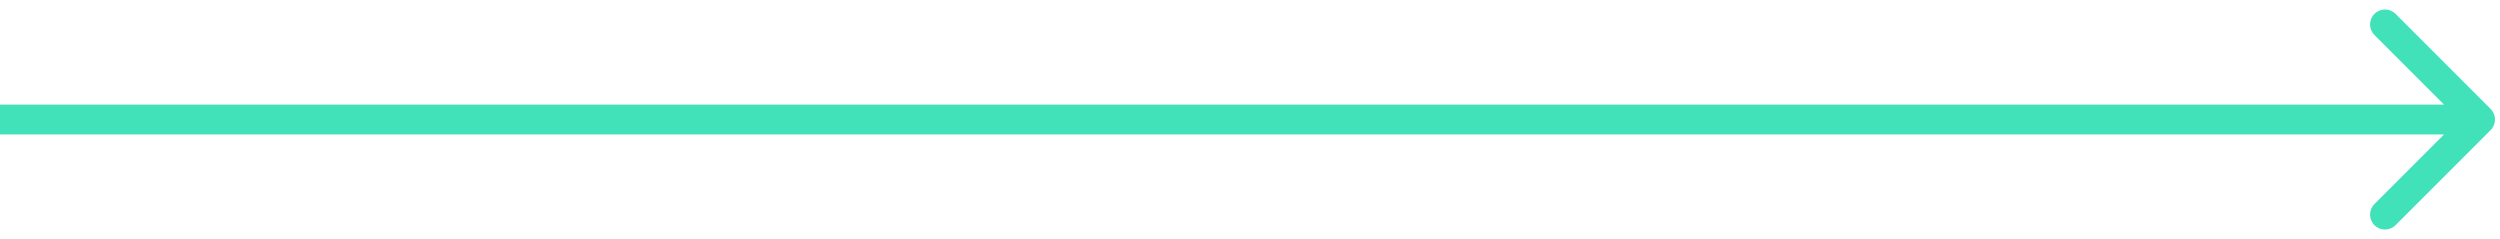 <svg width="251" height="24" viewBox="0 0 251 24" fill="none" xmlns="http://www.w3.org/2000/svg">
<path d="M250.061 13.061C250.646 12.475 250.646 11.525 250.061 10.939L240.515 1.393C239.929 0.808 238.979 0.808 238.393 1.393C237.808 1.979 237.808 2.929 238.393 3.515L246.879 12L238.393 20.485C237.808 21.071 237.808 22.021 238.393 22.607C238.979 23.192 239.929 23.192 240.515 22.607L250.061 13.061ZM0 13.5H249V10.5H0V13.5Z" fill="#41E2BA"/>
</svg>
